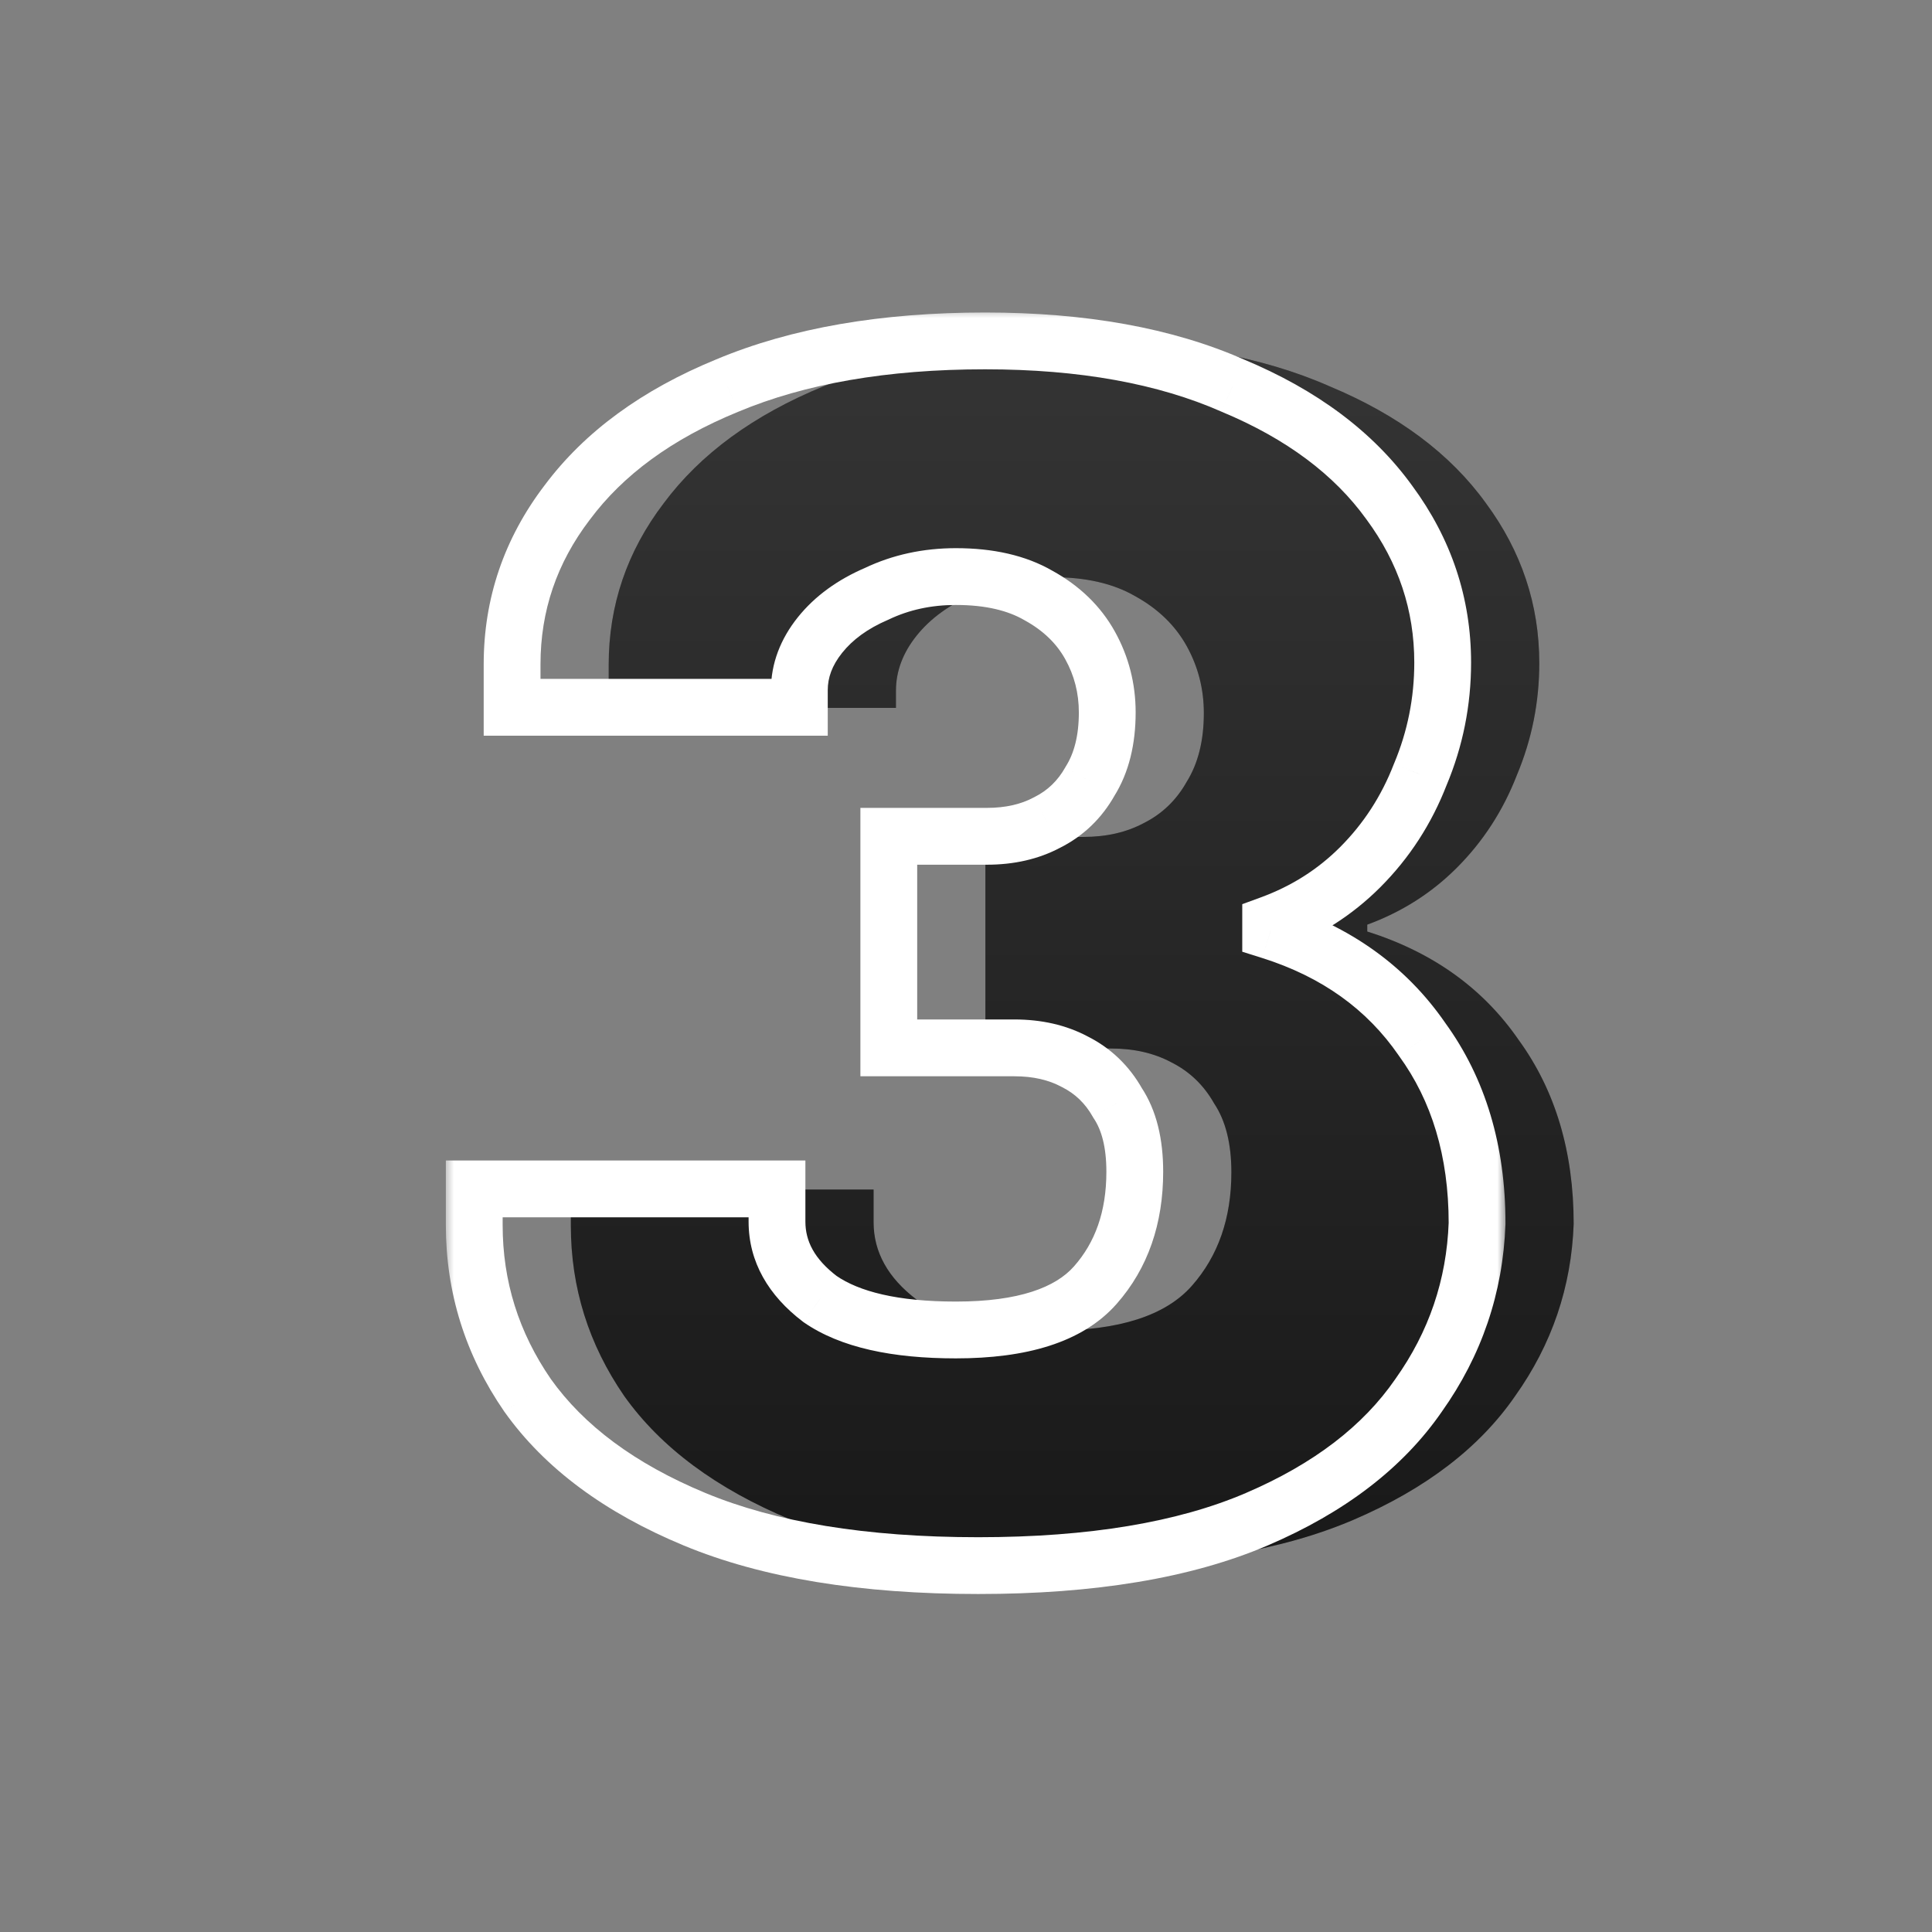 <svg width="100" height="100" viewBox="0 0 100 100" fill="none" xmlns="http://www.w3.org/2000/svg">
<rect x="0" y="0" width="100" height="100" fill="#808080" stroke="none"/>
<g clip-path="url(#clip0_3415_14627)">
<g clip-path="url(#clip1_3415_14627)">
<g clip-path="url(#clip2_3415_14627)">
<path d="M55.634 81.068C49.698 81.068 44.802 80.267 40.944 78.665C37.086 77.062 34.207 74.925 32.307 72.254C30.467 69.583 29.547 66.645 29.547 63.44V61.57H45.217V63.262C45.217 64.805 45.959 66.141 47.443 67.268C48.986 68.337 51.331 68.871 54.477 68.871C57.919 68.871 60.323 68.099 61.688 66.556C63.053 65.013 63.736 63.054 63.736 60.68C63.736 59.196 63.439 58.009 62.846 57.119C62.311 56.169 61.569 55.457 60.62 54.982C59.729 54.507 58.691 54.27 57.504 54.27H51.004V43.319H56.079C57.266 43.319 58.305 43.081 59.195 42.606C60.145 42.132 60.887 41.419 61.421 40.47C62.014 39.52 62.311 38.333 62.311 36.908C62.311 35.662 62.014 34.505 61.421 33.436C60.827 32.368 59.937 31.507 58.75 30.854C57.622 30.201 56.198 29.875 54.477 29.875C52.993 29.875 51.627 30.172 50.381 30.765C49.135 31.299 48.155 32.012 47.443 32.902C46.731 33.792 46.374 34.742 46.374 35.751V36.641H31.506V34.416C31.506 31.329 32.456 28.539 34.355 26.047C36.255 23.494 39.014 21.476 42.635 19.992C46.315 18.449 50.767 17.677 55.99 17.677C61.035 17.677 65.309 18.449 68.811 19.992C72.372 21.476 75.073 23.494 76.913 26.047C78.753 28.539 79.673 31.299 79.673 34.327C79.673 36.344 79.287 38.273 78.515 40.114C77.803 41.953 76.764 43.556 75.399 44.921C74.093 46.227 72.55 47.206 70.769 47.859V48.215C74.153 49.284 76.764 51.154 78.604 53.825C80.504 56.436 81.453 59.612 81.453 63.351C81.335 66.615 80.326 69.583 78.426 72.254C76.586 74.925 73.796 77.062 70.057 78.665C66.318 80.267 61.51 81.068 55.634 81.068Z" fill="black"/>
<path d="M55.634 81.068C49.698 81.068 44.802 80.267 40.944 78.665C37.086 77.062 34.207 74.925 32.307 72.254C30.467 69.583 29.547 66.645 29.547 63.44V61.57H45.217V63.262C45.217 64.805 45.959 66.141 47.443 67.268C48.986 68.337 51.331 68.871 54.477 68.871C57.919 68.871 60.323 68.099 61.688 66.556C63.053 65.013 63.736 63.054 63.736 60.68C63.736 59.196 63.439 58.009 62.846 57.119C62.311 56.169 61.569 55.457 60.62 54.982C59.729 54.507 58.691 54.27 57.504 54.27H51.004V43.319H56.079C57.266 43.319 58.305 43.081 59.195 42.606C60.145 42.132 60.887 41.419 61.421 40.47C62.014 39.52 62.311 38.333 62.311 36.908C62.311 35.662 62.014 34.505 61.421 33.436C60.827 32.368 59.937 31.507 58.75 30.854C57.622 30.201 56.198 29.875 54.477 29.875C52.993 29.875 51.627 30.172 50.381 30.765C49.135 31.299 48.155 32.012 47.443 32.902C46.731 33.792 46.374 34.742 46.374 35.751V36.641H31.506V34.416C31.506 31.329 32.456 28.539 34.355 26.047C36.255 23.494 39.014 21.476 42.635 19.992C46.315 18.449 50.767 17.677 55.99 17.677C61.035 17.677 65.309 18.449 68.811 19.992C72.372 21.476 75.073 23.494 76.913 26.047C78.753 28.539 79.673 31.299 79.673 34.327C79.673 36.344 79.287 38.273 78.515 40.114C77.803 41.953 76.764 43.556 75.399 44.921C74.093 46.227 72.55 47.206 70.769 47.859V48.215C74.153 49.284 76.764 51.154 78.604 53.825C80.504 56.436 81.453 59.612 81.453 63.351C81.335 66.615 80.326 69.583 78.426 72.254C76.586 74.925 73.796 77.062 70.057 78.665C66.318 80.267 61.51 81.068 55.634 81.068Z" fill="url(#paint0_linear_3415_14627)" fill-opacity="0.3"/>
<mask id="path-2-outside-1_3415_14627" maskUnits="userSpaceOnUse" x="23" y="15.968" width="55" height="67" fill="black">
<rect fill="white" x="23" y="15.968" width="55" height="67"/>
<path d="M50.634 81.036C44.698 81.036 39.802 80.235 35.944 78.632C32.086 77.03 29.207 74.893 27.307 72.222C25.467 69.551 24.547 66.613 24.547 63.408V61.538H40.217V63.23C40.217 64.773 40.959 66.108 42.443 67.236C43.986 68.305 46.331 68.839 49.477 68.839C52.919 68.839 55.323 68.067 56.688 66.524C58.053 64.981 58.736 63.022 58.736 60.648C58.736 59.164 58.439 57.977 57.846 57.087C57.311 56.137 56.569 55.425 55.62 54.95C54.729 54.475 53.691 54.237 52.504 54.237H46.004V43.286H51.079C52.266 43.286 53.305 43.049 54.195 42.574C55.145 42.099 55.887 41.387 56.421 40.437C57.014 39.488 57.311 38.301 57.311 36.876C57.311 35.63 57.014 34.472 56.421 33.404C55.827 32.336 54.937 31.475 53.75 30.822C52.622 30.169 51.198 29.843 49.477 29.843C47.993 29.843 46.627 30.139 45.381 30.733C44.135 31.267 43.155 31.979 42.443 32.87C41.731 33.76 41.374 34.71 41.374 35.719V36.609H26.506V34.383C26.506 31.297 27.456 28.507 29.355 26.014C31.255 23.462 34.014 21.444 37.635 19.96C41.315 18.417 45.767 17.645 50.99 17.645C56.035 17.645 60.309 18.417 63.811 19.96C67.372 21.444 70.073 23.462 71.913 26.014C73.753 28.507 74.673 31.267 74.673 34.294C74.673 36.312 74.287 38.241 73.515 40.081C72.803 41.921 71.764 43.524 70.399 44.889C69.093 46.195 67.55 47.174 65.769 47.827V48.183C69.153 49.252 71.764 51.121 73.604 53.792C75.504 56.404 76.453 59.579 76.453 63.319C76.335 66.583 75.326 69.551 73.426 72.222C71.586 74.893 68.796 77.03 65.057 78.632C61.318 80.235 56.51 81.036 50.634 81.036Z"/>
</mask>
<path d="M35.944 78.632L35.38 79.99L35.38 79.99L35.944 78.632ZM27.307 72.222L26.097 73.056L26.103 73.065L26.11 73.074L27.307 72.222ZM24.547 61.538V60.068H23.077V61.538H24.547ZM40.217 61.538H41.687V60.068H40.217V61.538ZM42.443 67.236L41.553 68.406L41.579 68.426L41.606 68.445L42.443 67.236ZM56.688 66.524L55.587 65.55L55.587 65.55L56.688 66.524ZM57.846 57.087L56.564 57.807L56.592 57.856L56.622 57.902L57.846 57.087ZM55.62 54.95L54.928 56.247L54.945 56.256L54.962 56.264L55.62 54.95ZM46.004 54.237H44.534V55.708H46.004V54.237ZM46.004 43.286V41.816H44.534V43.286H46.004ZM54.195 42.574L53.538 41.259L53.52 41.268L53.503 41.277L54.195 42.574ZM56.421 40.437L55.174 39.658L55.156 39.687L55.14 39.717L56.421 40.437ZM56.421 33.404L55.136 34.118L55.136 34.118L56.421 33.404ZM53.75 30.822L53.014 32.094L53.028 32.102L53.042 32.11L53.75 30.822ZM45.381 30.733L45.96 32.084L45.987 32.073L46.013 32.06L45.381 30.733ZM42.443 32.87L41.295 31.951L41.295 31.951L42.443 32.87ZM41.374 36.609V38.079H42.844V36.609H41.374ZM26.506 36.609H25.036V38.079H26.506V36.609ZM29.355 26.014L30.524 26.905L30.529 26.898L30.535 26.892L29.355 26.014ZM37.635 19.96L38.193 21.32L38.204 21.316L37.635 19.96ZM63.811 19.96L63.218 21.305L63.231 21.311L63.245 21.317L63.811 19.96ZM71.913 26.014L70.72 26.874L70.725 26.881L70.73 26.887L71.913 26.014ZM73.515 40.081L72.16 39.513L72.152 39.532L72.144 39.551L73.515 40.081ZM70.399 44.889L71.439 45.928L70.399 44.889ZM65.769 47.827L65.263 46.447L64.299 46.8V47.827H65.769ZM65.769 48.183H64.299V49.261L65.327 49.585L65.769 48.183ZM73.604 53.792L72.394 54.626L72.404 54.642L72.415 54.657L73.604 53.792ZM76.453 63.319L77.922 63.372L77.923 63.346V63.319H76.453ZM73.426 72.222L72.228 71.37L72.222 71.379L72.216 71.388L73.426 72.222ZM65.057 78.632L65.636 79.983L65.636 79.983L65.057 78.632ZM50.634 79.566C44.817 79.566 40.128 78.779 36.508 77.275L35.38 79.99C39.475 81.691 44.58 82.506 50.634 82.506V79.566ZM36.508 77.275C32.835 75.749 30.207 73.762 28.505 71.37L26.11 73.074C28.207 76.024 31.336 78.31 35.38 79.99L36.508 77.275ZM28.518 71.388C26.845 68.959 26.017 66.311 26.017 63.408H23.077C23.077 66.915 24.09 70.143 26.097 73.056L28.518 71.388ZM26.017 63.408V61.538H23.077V63.408H26.017ZM24.547 63.008H40.217V60.068H24.547V63.008ZM38.747 61.538V63.23H41.687V61.538H38.747ZM38.747 63.23C38.747 65.329 39.789 67.065 41.553 68.406L43.332 66.066C42.129 65.151 41.687 64.216 41.687 63.23H38.747ZM41.606 68.445C43.511 69.764 46.214 70.309 49.477 70.309V67.369C46.448 67.369 44.461 66.845 43.28 66.028L41.606 68.445ZM49.477 70.309C53.068 70.309 56.005 69.515 57.789 67.498L55.587 65.55C54.641 66.619 52.77 67.369 49.477 67.369V70.309ZM57.789 67.498C59.428 65.645 60.206 63.323 60.206 60.648H57.266C57.266 62.721 56.679 64.316 55.587 65.55L57.789 67.498ZM60.206 60.648C60.206 58.982 59.874 57.48 59.069 56.271L56.622 57.902C57.004 58.474 57.266 59.346 57.266 60.648H60.206ZM59.127 56.366C58.453 55.167 57.497 54.245 56.277 53.635L54.962 56.264C55.642 56.604 56.17 57.106 56.564 57.807L59.127 56.366ZM56.312 53.653C55.174 53.046 53.889 52.767 52.504 52.767V55.708C53.492 55.708 54.285 55.904 54.928 56.247L56.312 53.653ZM52.504 52.767H46.004V55.708H52.504V52.767ZM47.474 54.237V43.286H44.534V54.237H47.474ZM46.004 44.757H51.079V41.816H46.004V44.757ZM51.079 44.757C52.465 44.757 53.749 44.478 54.887 43.871L53.503 41.277C52.861 41.62 52.068 41.816 51.079 41.816V44.757ZM54.853 43.889C56.072 43.279 57.028 42.357 57.702 41.158L55.14 39.717C54.745 40.418 54.218 40.919 53.538 41.259L54.853 43.889ZM57.667 41.217C58.442 39.977 58.781 38.502 58.781 36.876H55.841C55.841 38.099 55.587 38.998 55.174 39.658L57.667 41.217ZM58.781 36.876C58.781 35.385 58.423 33.981 57.706 32.69L55.136 34.118C55.606 34.963 55.841 35.874 55.841 36.876H58.781ZM57.706 32.69C56.964 31.354 55.861 30.305 54.458 29.534L53.042 32.11C54.014 32.645 54.691 33.317 55.136 34.118L57.706 32.69ZM54.486 29.55C53.074 28.732 51.376 28.373 49.477 28.373V31.313C51.02 31.313 52.17 31.606 53.014 32.094L54.486 29.55ZM49.477 28.373C47.791 28.373 46.207 28.711 44.749 29.406L46.013 32.06C47.047 31.567 48.195 31.313 49.477 31.313V28.373ZM44.802 29.382C43.375 29.993 42.185 30.84 41.295 31.951L43.591 33.788C44.126 33.119 44.894 32.541 45.96 32.084L44.802 29.382ZM41.295 31.951C40.403 33.067 39.904 34.333 39.904 35.719H42.844C42.844 35.087 43.059 34.453 43.591 33.788L41.295 31.951ZM39.904 35.719V36.609H42.844V35.719H39.904ZM41.374 35.139H26.506V38.079H41.374V35.139ZM27.976 36.609V34.383H25.036V36.609H27.976ZM27.976 34.383C27.976 31.624 28.817 29.146 30.524 26.905L28.186 25.123C26.095 27.868 25.036 30.97 25.036 34.383H27.976ZM30.535 26.892C32.241 24.598 34.763 22.726 38.193 21.32L37.078 18.6C33.267 20.162 30.268 22.326 28.176 25.137L30.535 26.892ZM38.204 21.316C41.657 19.867 45.905 19.115 50.99 19.115V16.175C45.629 16.175 40.973 16.966 37.067 18.604L38.204 21.316ZM50.99 19.115C55.893 19.115 59.952 19.866 63.218 21.305L64.403 18.615C60.665 16.968 56.177 16.175 50.99 16.175V19.115ZM63.245 21.317C66.612 22.72 69.072 24.587 70.72 26.874L73.105 25.155C71.073 22.337 68.132 20.168 64.376 18.603L63.245 21.317ZM70.73 26.887C72.388 29.134 73.203 31.589 73.203 34.294H76.143C76.143 30.945 75.117 27.881 73.095 25.141L70.73 26.887ZM73.203 34.294C73.203 36.119 72.855 37.855 72.16 39.513L74.871 40.65C75.719 38.628 76.143 36.505 76.143 34.294H73.203ZM72.144 39.551C71.504 41.204 70.577 42.632 69.36 43.85L71.439 45.928C72.952 44.415 74.102 42.639 74.886 40.612L72.144 39.551ZM69.36 43.85C68.209 45 66.849 45.865 65.263 46.447L66.275 49.207C68.251 48.483 69.978 47.389 71.439 45.928L69.36 43.85ZM64.299 47.827V48.183H67.239V47.827H64.299ZM65.327 49.585C68.429 50.565 70.757 52.25 72.394 54.626L74.815 52.958C72.771 49.992 69.876 47.939 66.212 46.782L65.327 49.585ZM72.415 54.657C74.104 56.979 74.983 59.839 74.983 63.319H77.923C77.923 59.32 76.903 55.829 74.793 52.928L72.415 54.657ZM74.984 63.265C74.876 66.242 73.962 68.932 72.228 71.37L74.624 73.074C76.689 70.17 77.793 66.925 77.922 63.372L74.984 63.265ZM72.216 71.388C70.569 73.779 68.027 75.76 64.478 77.281L65.636 79.983C69.566 78.299 72.604 76.007 74.637 73.056L72.216 71.388ZM64.478 77.281C60.984 78.779 56.392 79.566 50.634 79.566V82.506C56.628 82.506 61.651 81.691 65.636 79.983L64.478 77.281Z" fill="white" mask="url(#path-2-outside-1_3415_14627)"/>
</g>
</g>
</g>
<defs>
<linearGradient id="paint0_linear_3415_14627" x1="55.5" y1="-39" x2="55.5" y2="139.065" gradientUnits="userSpaceOnUse">
<stop stop-color="white"/>
<stop offset="1" stop-color="white" stop-opacity="0"/>
</linearGradient>
<clipPath id="clip0_3415_14627">
<rect width="100" height="100" fill="white"/>
</clipPath>
<clipPath id="clip1_3415_14627">
<rect width="100" height="100" fill="white"/>
</clipPath>
<clipPath id="clip2_3415_14627">
<rect width="100" height="100" fill="white"/>
</clipPath>
</defs>
</svg>
